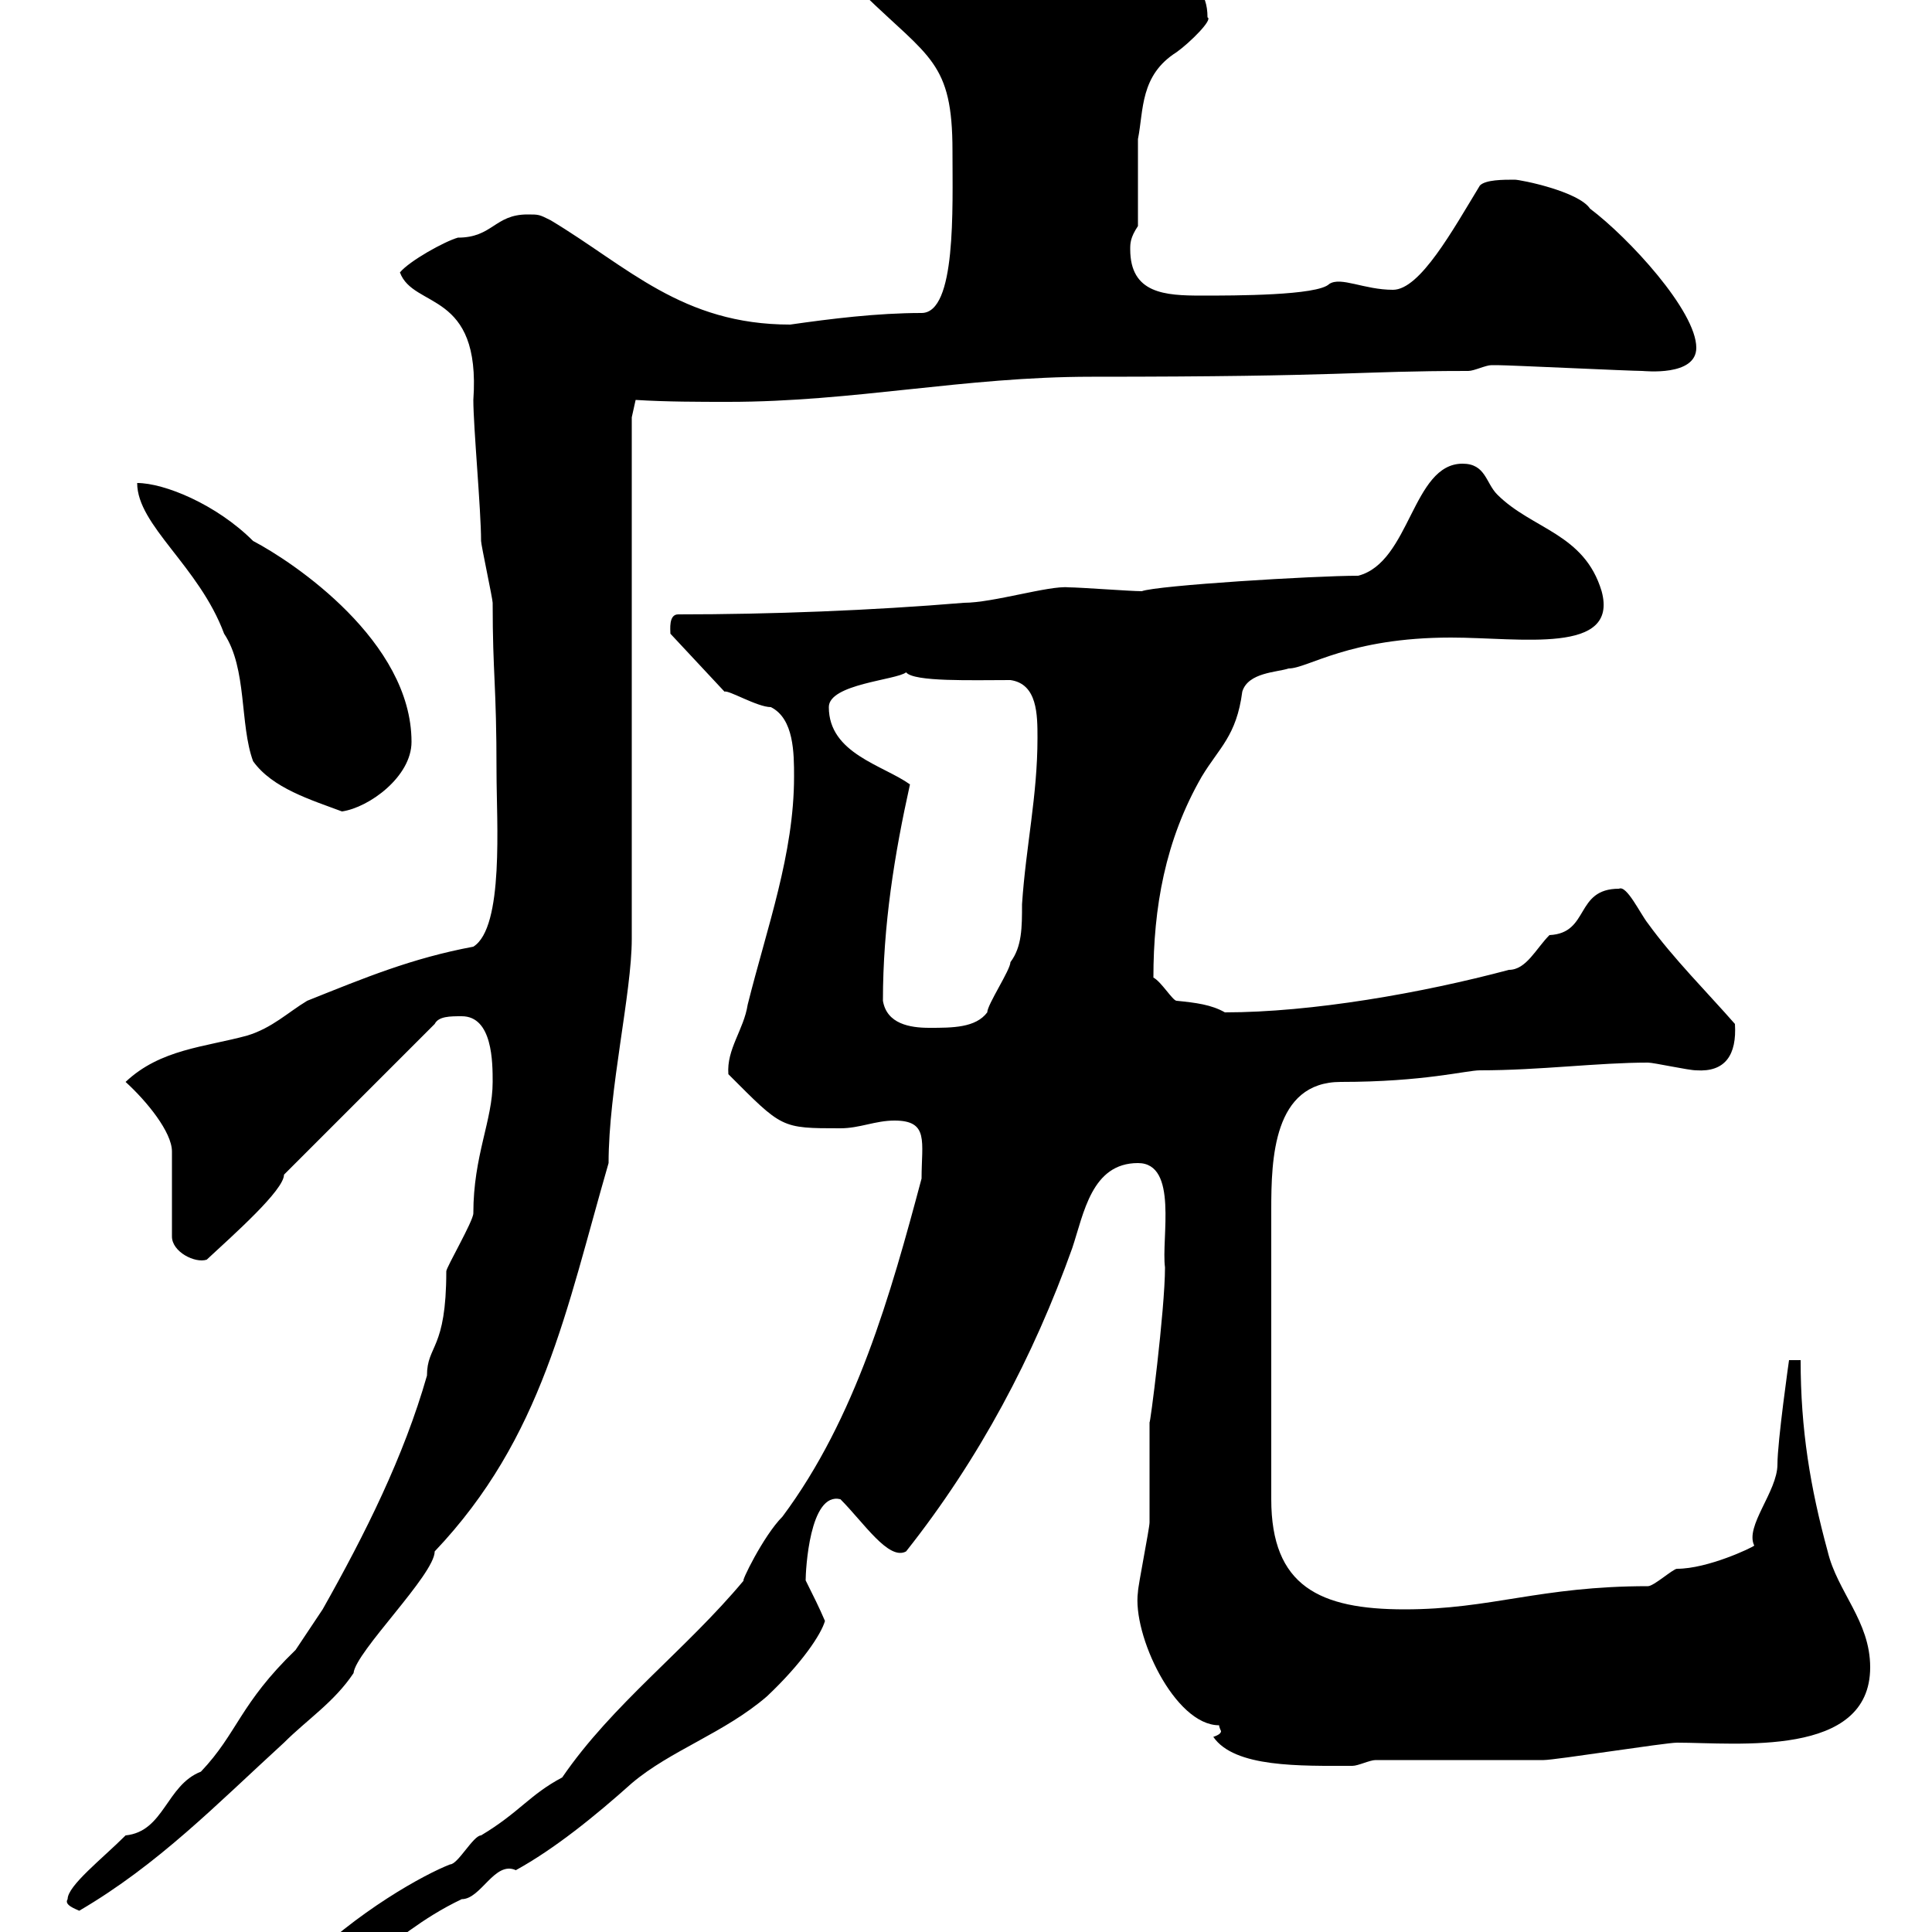 <svg xmlns="http://www.w3.org/2000/svg" xmlns:xlink="http://www.w3.org/1999/xlink" width="300" height="300"><path d="M38.40 309.30C39.30 311.10 40.20 311.10 41.10 311.10C47.10 311.10 49.80 305.40 56.70 304.80C61.50 301.50 65.40 297.90 71.70 294.90C74.70 294.90 76.80 288.90 80.10 290.40C86.10 287.10 92.40 282 98.10 276.90C104.10 271.80 112.50 269.10 119.10 263.40C124.50 258.30 127.50 253.80 128.10 251.70C127.20 249.60 126.30 247.80 125.10 245.40C125.10 243.90 125.70 231.60 130.50 232.80C134.10 236.40 138 242.40 140.70 240.90C152.10 226.50 160.50 210.60 166.50 193.80C168.30 188.40 169.50 180.60 176.70 180.60C183 180.60 180.30 192.30 180.90 196.80C180.90 203.40 178.50 222 178.50 220.80C178.50 222.60 178.50 234.60 178.50 236.40C178.50 237.30 176.70 246.30 176.70 247.20C175.80 253.80 182.40 267.90 189.30 267.90C189.30 268.20 189.60 268.80 189.60 268.80C189.60 269.10 189.30 269.40 188.40 269.70C191.70 274.50 201.90 274.20 210 274.20C210.90 274.20 212.70 273.30 213.60 273.30C217.20 273.30 236.10 273.30 239.70 273.30C241.50 273.30 258.60 270.60 260.40 270.60C269.70 270.60 290.40 273 290.40 258.90C290.40 251.70 285.30 247.20 283.80 240.90C281.10 231 279.60 222 279.60 211.20L277.80 211.20C277.80 211.20 276 223.80 276 227.40C276 231.60 270.90 237 272.40 240C272.10 240.30 265.20 243.60 260.40 243.60C259.80 243.60 256.80 246.30 255.90 246.30C239.10 246.30 231.60 249.90 218.10 249.90C204.90 249.90 197.40 246.30 197.40 232.80L197.40 187.80C197.40 180 197.70 168 208.20 168C221.10 168 227.70 166.20 229.80 166.20C239.10 166.20 248.10 165 255.90 165C256.80 165 262.20 166.20 263.40 166.20C267.90 166.50 269.70 163.80 269.40 159C265.20 154.20 259.80 148.80 255.90 143.40C254.70 141.90 252.60 137.40 251.40 138C244.50 138 246.90 144.90 240.60 145.20C238.50 147.30 237 150.60 234.30 150.60C220.80 154.20 203.70 157.20 190.20 157.20C188.10 156 185.70 155.70 182.70 155.40C182.10 155.40 180.30 152.40 179.10 151.80C179.10 141 180.90 130.50 186.60 120.60C189.30 116.10 192 114.30 192.90 107.40C193.80 104.40 198.30 104.40 200.10 103.80C203.10 103.80 209.40 99 225.30 99C236.10 99 251.40 101.70 248.70 91.80C246 82.80 237.90 82.20 232.50 76.80C230.70 75 230.70 72 227.10 72C219.30 72 219 87.30 210.90 89.40C204 89.40 179.70 90.90 177.30 91.80C175.50 91.80 167.70 91.20 165.90 91.20C162.90 90.90 154.20 93.60 149.70 93.60C135.30 94.80 119.70 95.40 105.30 95.40C103.80 95.40 104.10 97.80 104.10 98.40L112.50 107.40C113.10 107.10 117.60 109.80 119.70 109.80C123.30 111.60 123.30 117 123.30 120.60C123.30 132.60 119.10 144 116.10 156C115.50 159.90 112.80 162.90 113.10 166.80C121.50 175.20 121.20 175.20 130.50 175.20C133.50 175.20 135.90 174 138.90 174C144.30 174 143.10 177.30 143.10 183C138.30 201 132.90 220.20 121.50 235.50C118.50 238.50 114.90 246 115.50 245.40C106.50 256.20 95.10 264.60 87.30 276C82.20 278.70 80.70 281.40 74.70 285C73.50 285 71.10 289.50 69.90 289.50C66 291 55.50 296.70 46.50 305.70C45.90 305.70 45.30 305.40 44.40 305.40C42.30 305.40 40.50 307.20 38.40 309.30ZM10.50 294.90C9.90 295.80 11.70 296.40 12.30 296.70C24.60 289.50 33.60 280.20 44.10 270.60C47.70 267 51.90 264.30 54.90 259.80C55.20 256.50 67.50 244.50 67.50 240.90C84.30 223.20 87.90 203.40 94.50 180.60C94.50 169.20 98.10 154.20 98.10 145.80L98.10 64.80L98.70 62.10C103.50 62.40 108.60 62.40 113.10 62.40C132.60 62.40 149.70 58.50 169.50 58.50C209.70 58.50 210.30 57.60 228 57.60C228.90 57.60 230.70 56.70 231.60 56.70C232.50 56.70 232.50 56.70 232.50 56.70C234.30 56.70 253.20 57.60 255 57.60C255.30 57.60 263.40 58.50 263.40 54C263.40 48.30 252.90 36.90 246.90 32.40C245.10 29.70 236.10 27.90 235.20 27.90C233.40 27.90 230.70 27.90 229.80 28.80C225.60 35.70 220.50 45 216.30 45C211.80 45 208.20 42.90 206.40 44.10C204.60 45.90 191.70 45.90 186.60 45.90C180.90 45.90 175.50 45.60 175.50 38.70C175.50 37.80 175.50 36.90 176.70 35.10L176.70 21.60C177.60 17.10 177 11.70 182.70 8.10C184.80 6.60 188.40 3 187.50 2.70C187.50-5.40 179.10-2.70 174.90-4.50C173.70-4.50 166.50-9 165.90-9C164.10-9.90 160.50-9.90 158.70-9.90C150-9.90 143.70-3.60 135.90-3.60C135.30-3.60 134.10-0.90 134.10-0.90C144.30 9 147.90 9.60 147.90 23.40C147.90 32.40 148.50 48.60 143.10 48.60C136.20 48.60 129 49.50 122.70 50.40C105.90 50.40 97.50 41.40 85.50 34.20C83.70 33.30 83.70 33.30 81.90 33.30C76.80 33.30 76.50 36.90 71.10 36.90C69 37.50 63.60 40.50 62.10 42.30C64.20 48 74.70 45 73.50 62.10C73.50 66.30 74.70 79.20 74.70 84C74.70 84.60 76.50 93 76.50 93.60C76.50 105 77.10 105.90 77.10 120C77.10 127.50 78.30 144 73.50 147C63.90 148.80 56.70 151.80 47.70 155.40C44.70 157.20 42.30 159.60 38.40 160.80C31.80 162.60 24.90 162.90 19.50 168C22.80 171 26.70 175.80 26.70 178.80L26.70 192C26.70 194.40 30.30 196.20 32.10 195.60C36.30 191.70 44.10 184.80 44.10 182.40L67.50 159C68.10 157.80 69.90 157.80 71.70 157.80C76.50 157.80 76.50 165 76.50 168C76.50 174 73.50 179.40 73.50 188.40C73.50 189.60 69.30 196.80 69.30 197.40C69.30 209.70 66.30 208.80 66.30 213.60C62.70 226.20 56.70 238.20 50.10 249.90C49.50 250.80 46.50 255.30 45.90 256.20C37.20 264.60 36.90 269.10 31.20 275.10C25.80 277.20 25.50 284.40 19.50 285C15.90 288.60 10.50 292.80 10.50 294.90ZM137.10 155.40C137.10 143.70 138.90 132.60 141.30 121.80C137.10 118.80 128.70 117 128.70 109.80C128.70 106.20 139.20 105.60 140.70 104.40C141.90 105.90 150.90 105.60 156.90 105.60C161.10 106.20 161.10 111 161.10 114.60C161.10 123.60 159.30 131.40 158.70 140.40C158.70 144 158.70 147 156.90 149.40C156.90 150.60 153.30 156 153.30 157.20C151.50 159.60 147.90 159.60 144.30 159.60C141.30 159.60 137.70 159 137.10 155.40ZM21.30 75C21.30 81.60 30.90 87.90 34.80 98.40C38.40 103.80 37.20 112.50 39.30 118.20C42.30 122.40 48.30 124.20 53.10 126C57.30 125.40 63.90 120.60 63.90 115.20C63.90 99.60 45.60 87.30 39.30 84C33.60 78.30 25.50 75 21.30 75Z"/></svg>